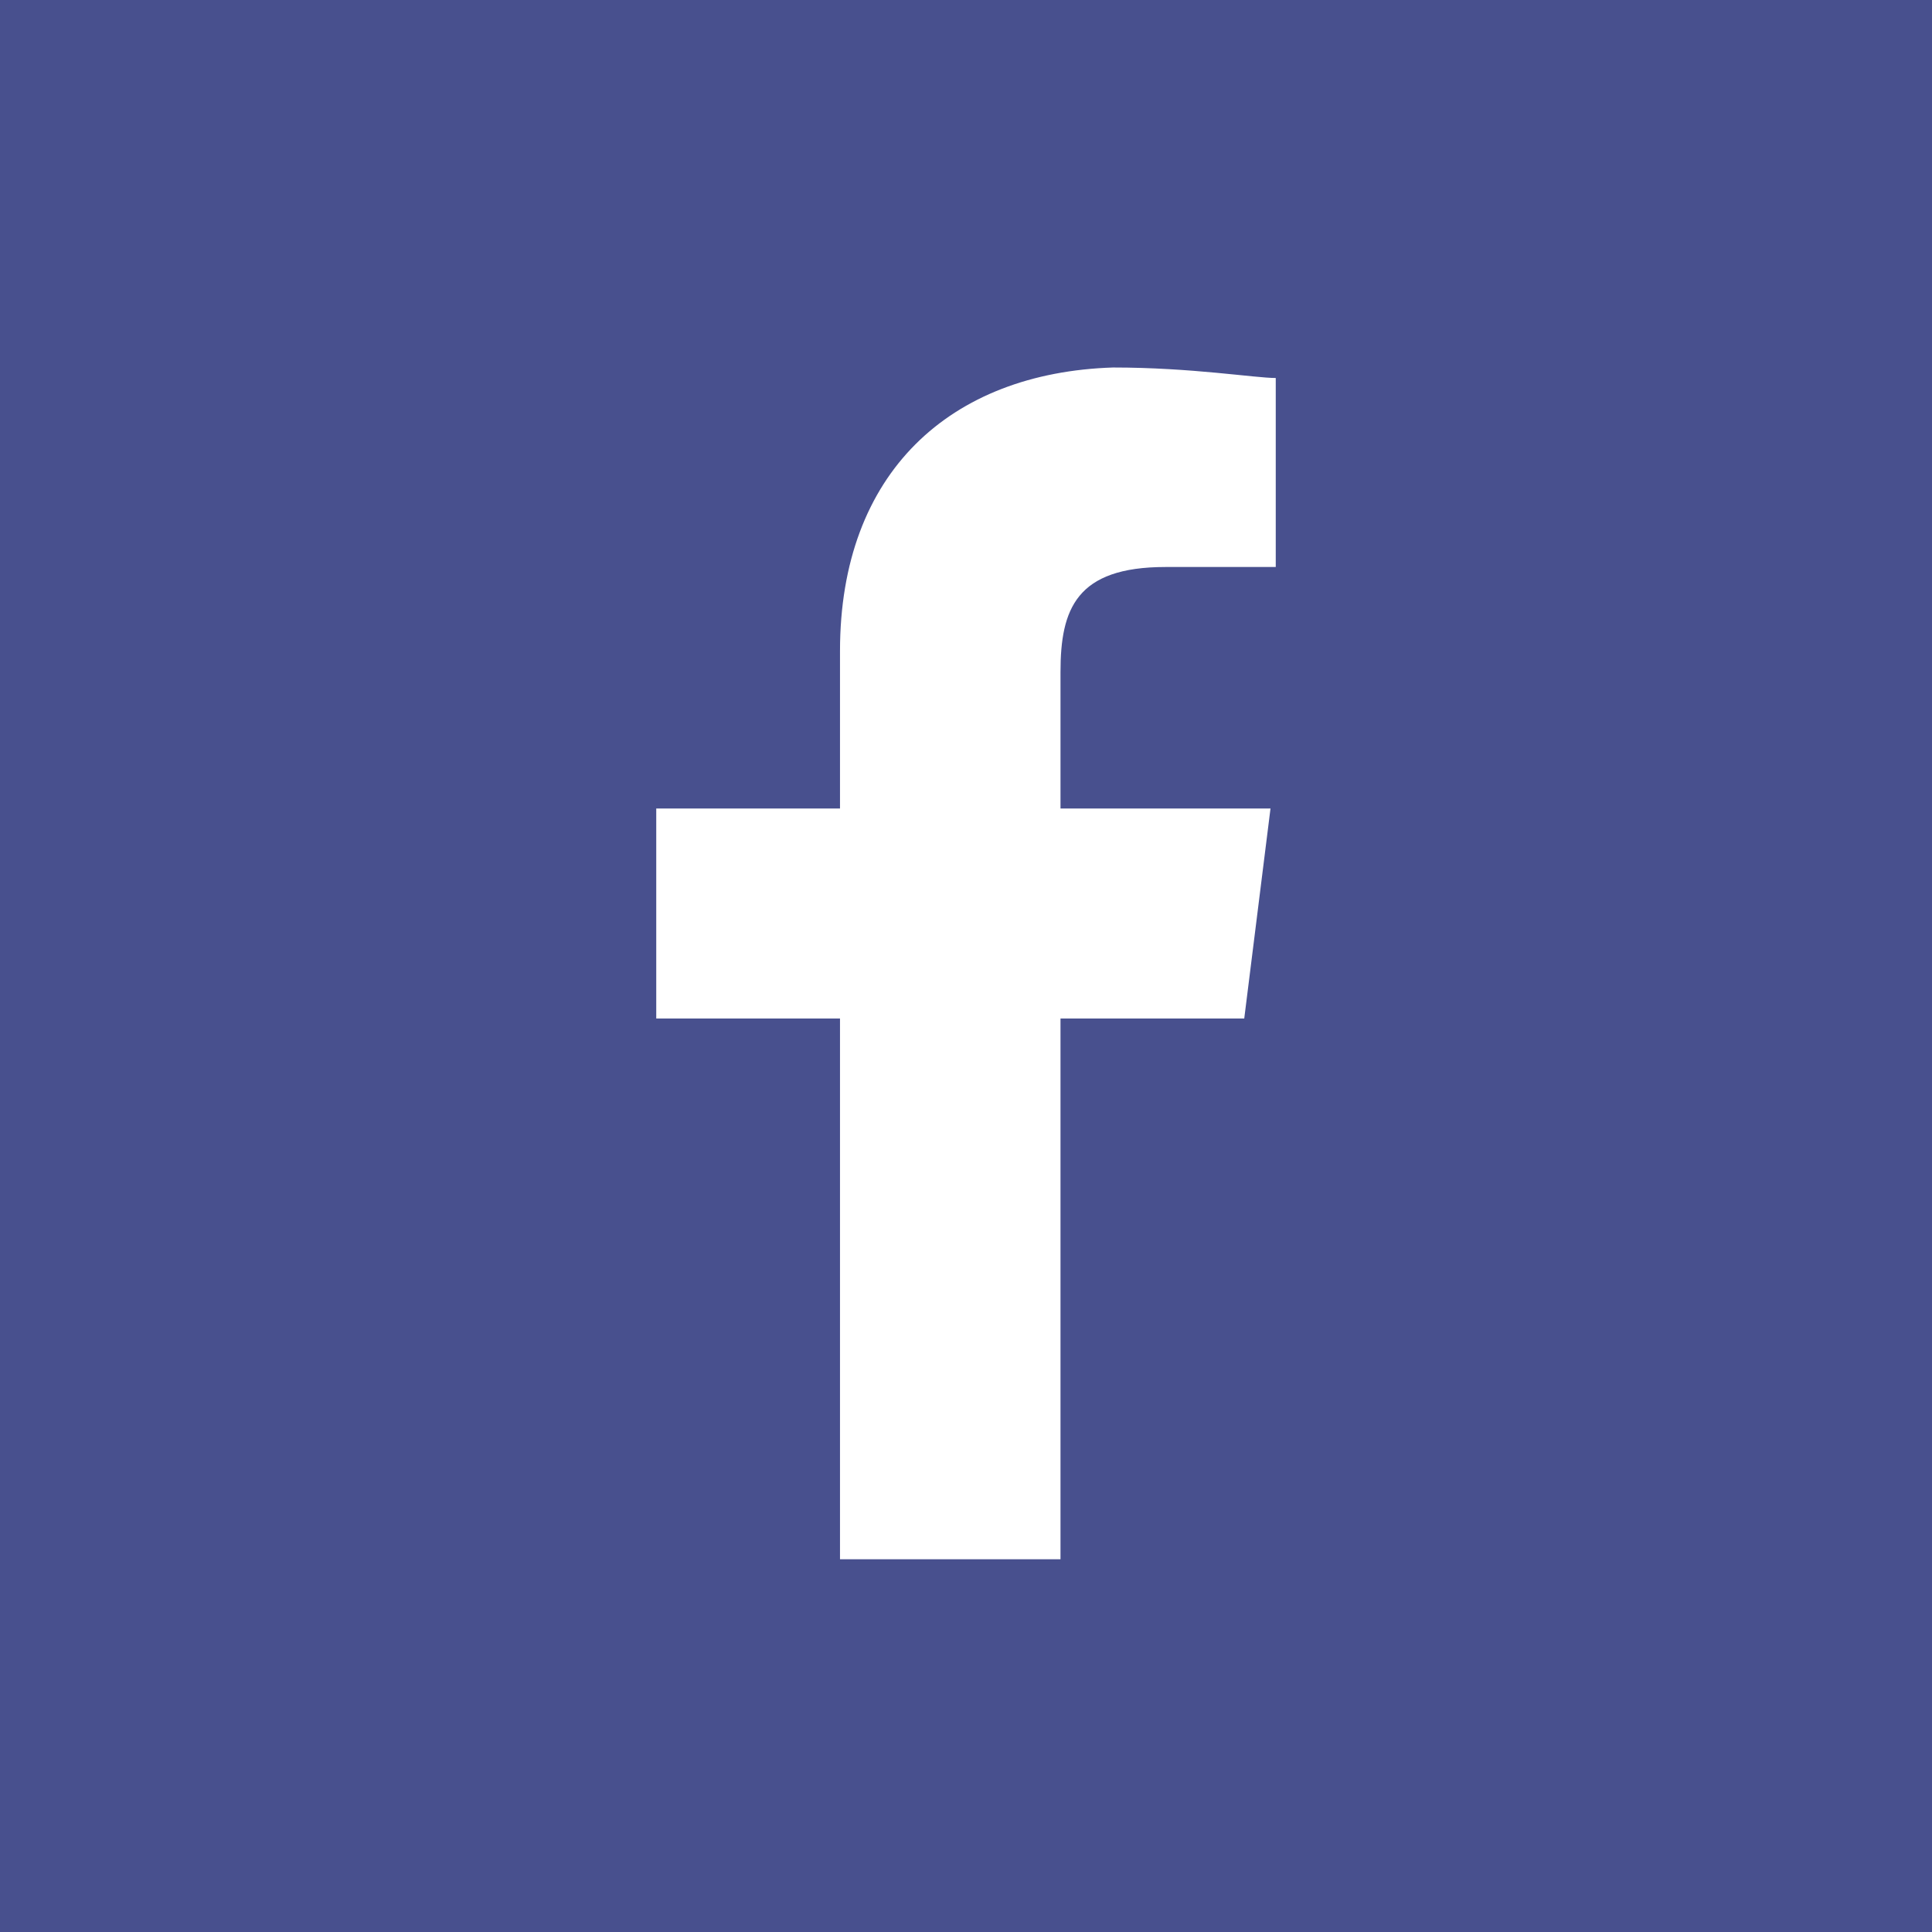 <?xml version="1.0" encoding="UTF-8"?> <!-- Generator: Adobe Illustrator 19.0.0, SVG Export Plug-In . SVG Version: 6.00 Build 0) --> <svg xmlns="http://www.w3.org/2000/svg" xmlns:xlink="http://www.w3.org/1999/xlink" id="Layer_1" x="0px" y="0px" viewBox="0 0 36.8 36.8" style="enable-background:new 0 0 36.8 36.8;" xml:space="preserve"> <style type="text/css"> .st0{fill:#48508E;} .st1{clip-path:url(#XMLID_6_);fill:#FFFFFF;} </style> <rect id="XMLID_1_" y="0" class="st0" width="36.8" height="36.8"></rect> <g id="XMLID_2_"> <defs> <rect id="XMLID_4_" y="0" width="36.8" height="36.8"></rect> </defs> <clipPath id="XMLID_6_"> <use xlink:href="#XMLID_4_" style="overflow:visible;"></use> </clipPath> <path id="XMLID_3_" class="st1" d="M20.2,29.8V19.4h3.5l0.5-4h-4v-2.6c0-1.2,0.3-2,2-2l2.1,0V7.2c-0.4,0-1.6-0.2-3.1-0.2 C18.1,7.1,16,9,16,12.4v3h-3.5v4H16v10.3H20.2z"></path> </g> </svg> 
